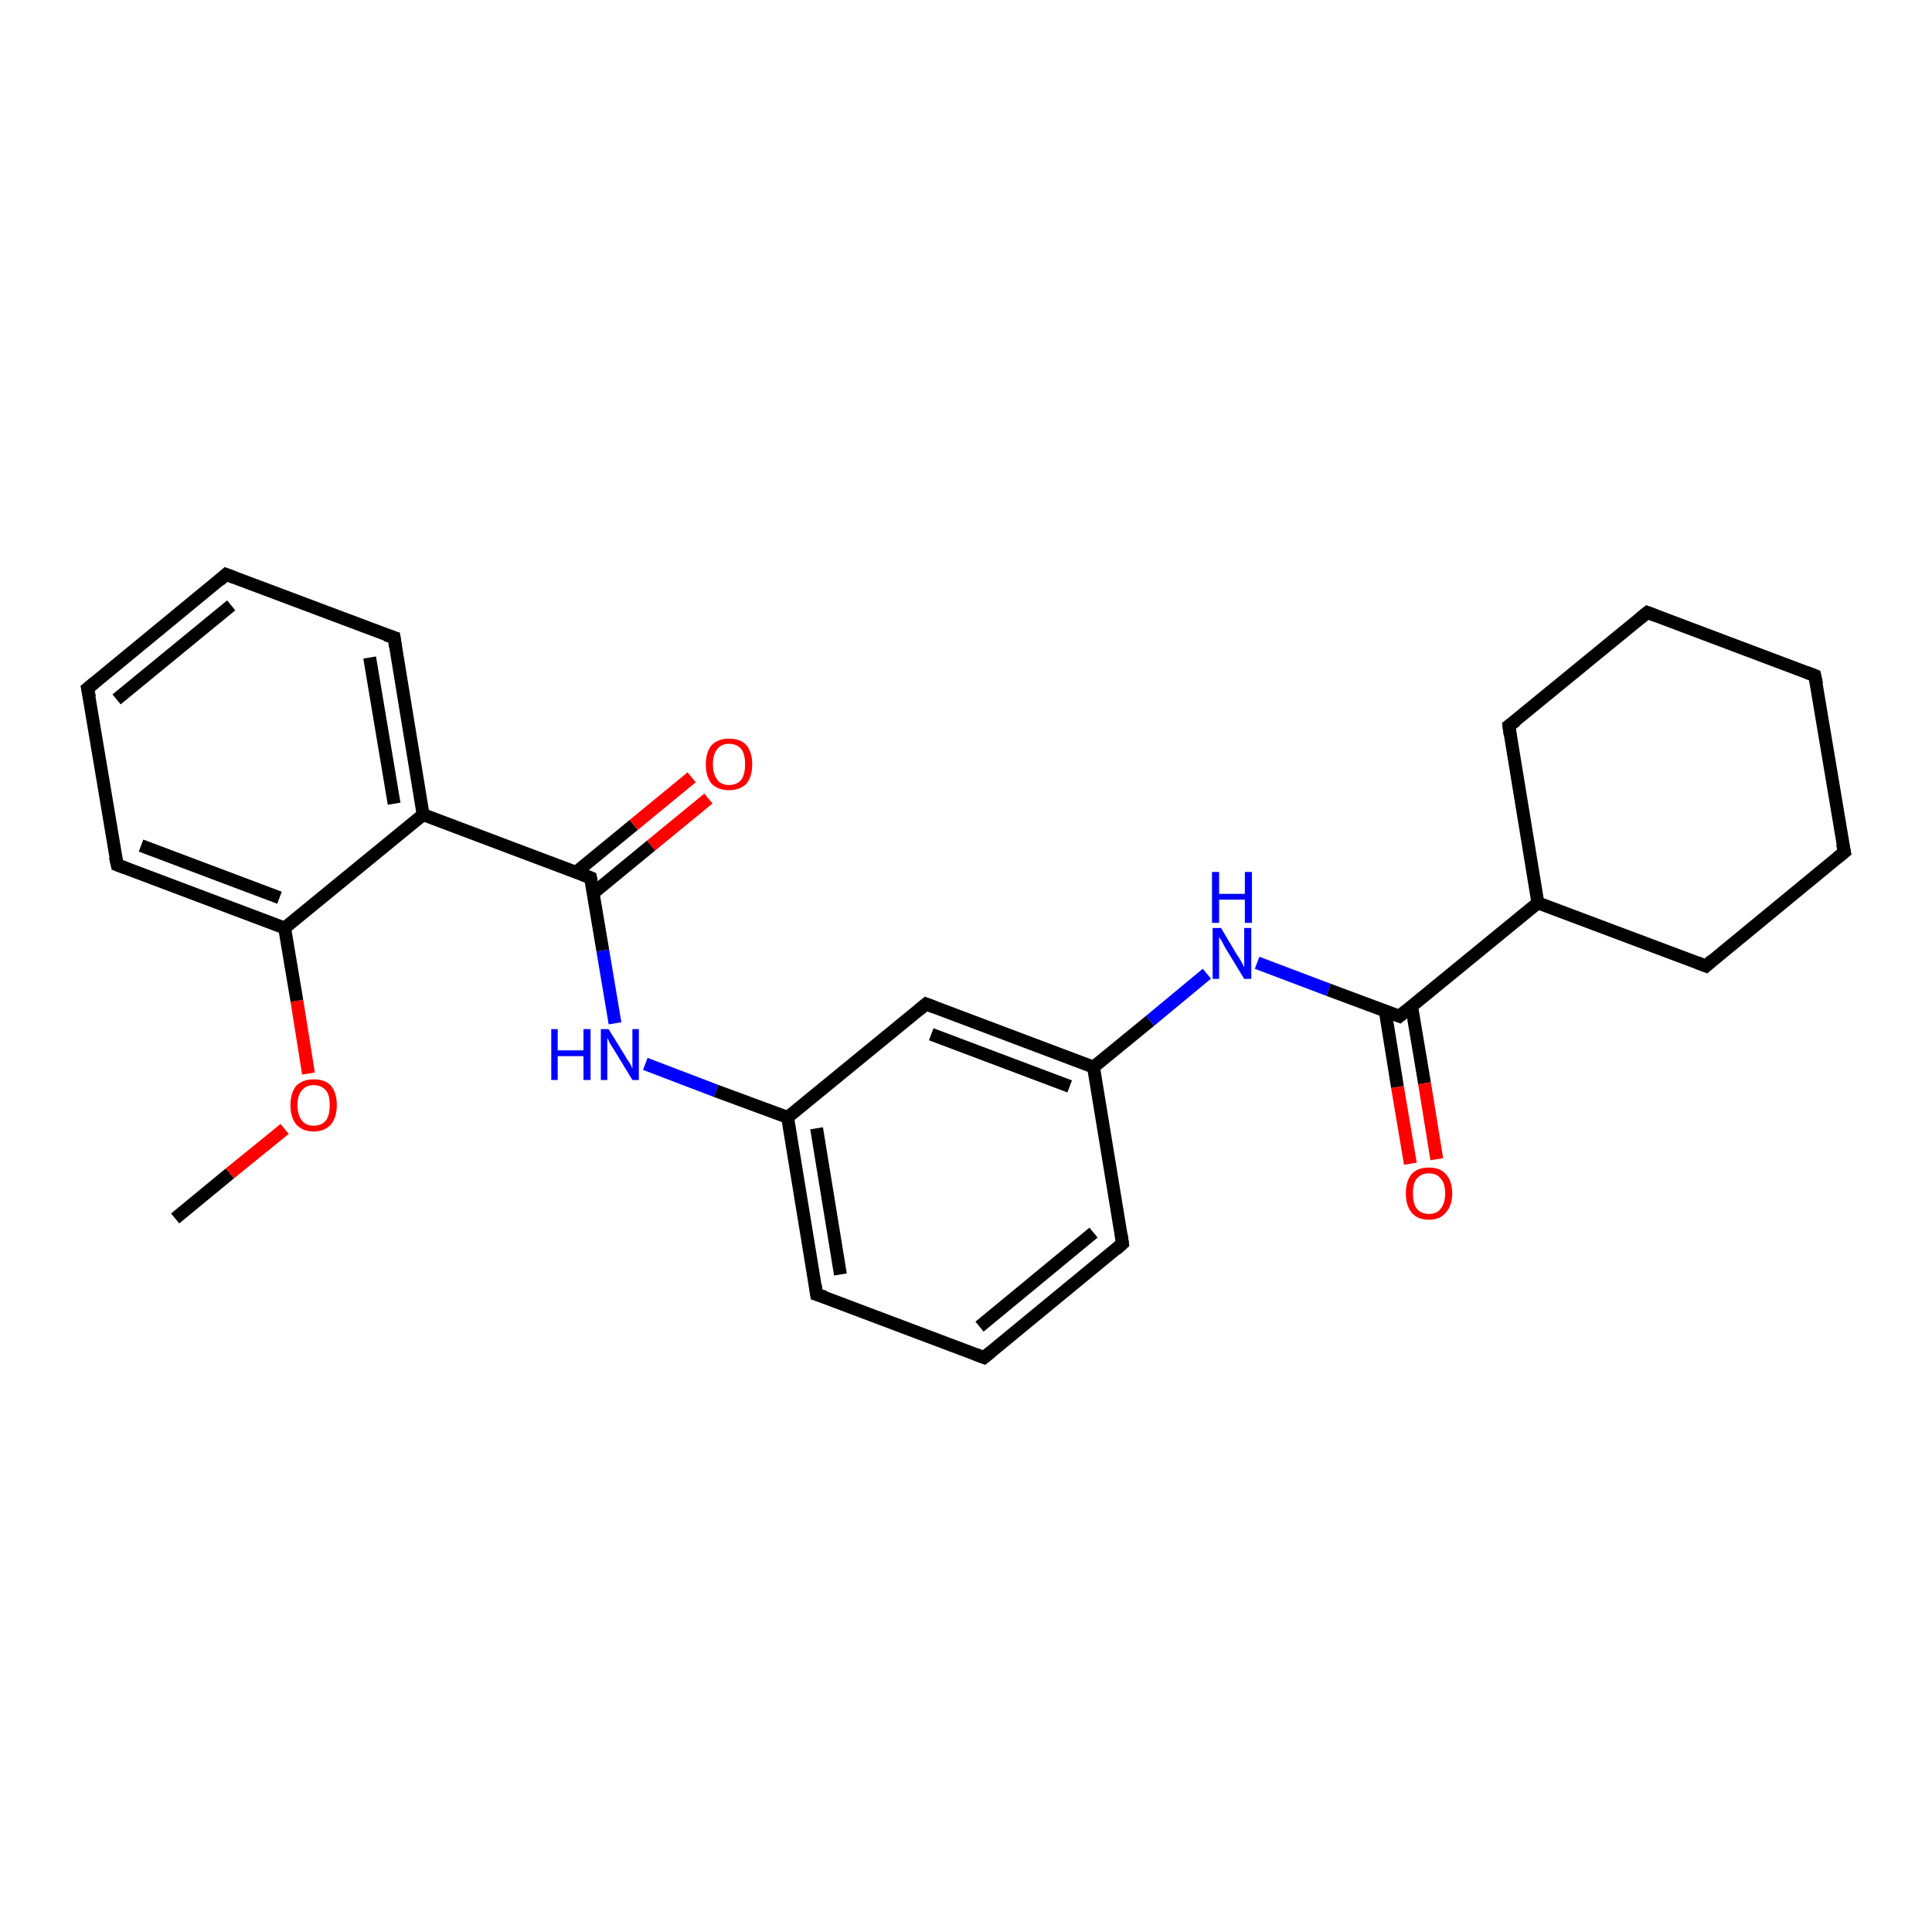 <?xml version='1.0' encoding='iso-8859-1'?>
<svg version='1.1' baseProfile='full'
              xmlns='http://www.w3.org/2000/svg'
                      xmlns:rdkit='http://www.rdkit.org/xml'
                      xmlns:xlink='http://www.w3.org/1999/xlink'
                  xml:space='preserve'
width='300px' height='300px' viewBox='0 0 300 300'>
<!-- END OF HEADER -->
<rect style='opacity:1.0;fill:#FFFFFF;stroke:none' width='300.0' height='300.0' x='0.0' y='0.0'> </rect>
<path class='bond-0 atom-0 atom-1' d='M 27.2,189.2 L 35.7,182.2' style='fill:none;fill-rule:evenodd;stroke:#000000;stroke-width:2.0px;stroke-linecap:butt;stroke-linejoin:miter;stroke-opacity:1' />
<path class='bond-0 atom-0 atom-1' d='M 35.7,182.2 L 44.2,175.3' style='fill:none;fill-rule:evenodd;stroke:#FF0000;stroke-width:2.0px;stroke-linecap:butt;stroke-linejoin:miter;stroke-opacity:1' />
<path class='bond-1 atom-1 atom-2' d='M 47.9,166.7 L 46.1,155.4' style='fill:none;fill-rule:evenodd;stroke:#FF0000;stroke-width:2.0px;stroke-linecap:butt;stroke-linejoin:miter;stroke-opacity:1' />
<path class='bond-1 atom-1 atom-2' d='M 46.1,155.4 L 44.2,144.1' style='fill:none;fill-rule:evenodd;stroke:#000000;stroke-width:2.0px;stroke-linecap:butt;stroke-linejoin:miter;stroke-opacity:1' />
<path class='bond-2 atom-2 atom-3' d='M 44.2,144.1 L 18.2,134.3' style='fill:none;fill-rule:evenodd;stroke:#000000;stroke-width:2.0px;stroke-linecap:butt;stroke-linejoin:miter;stroke-opacity:1' />
<path class='bond-2 atom-2 atom-3' d='M 43.4,139.4 L 21.9,131.3' style='fill:none;fill-rule:evenodd;stroke:#000000;stroke-width:2.0px;stroke-linecap:butt;stroke-linejoin:miter;stroke-opacity:1' />
<path class='bond-3 atom-3 atom-4' d='M 18.2,134.3 L 13.6,106.9' style='fill:none;fill-rule:evenodd;stroke:#000000;stroke-width:2.0px;stroke-linecap:butt;stroke-linejoin:miter;stroke-opacity:1' />
<path class='bond-4 atom-4 atom-5' d='M 13.6,106.9 L 35.1,89.2' style='fill:none;fill-rule:evenodd;stroke:#000000;stroke-width:2.0px;stroke-linecap:butt;stroke-linejoin:miter;stroke-opacity:1' />
<path class='bond-4 atom-4 atom-5' d='M 18.1,108.6 L 35.9,94.0' style='fill:none;fill-rule:evenodd;stroke:#000000;stroke-width:2.0px;stroke-linecap:butt;stroke-linejoin:miter;stroke-opacity:1' />
<path class='bond-5 atom-5 atom-6' d='M 35.1,89.2 L 61.2,99.0' style='fill:none;fill-rule:evenodd;stroke:#000000;stroke-width:2.0px;stroke-linecap:butt;stroke-linejoin:miter;stroke-opacity:1' />
<path class='bond-6 atom-6 atom-7' d='M 61.2,99.0 L 65.7,126.5' style='fill:none;fill-rule:evenodd;stroke:#000000;stroke-width:2.0px;stroke-linecap:butt;stroke-linejoin:miter;stroke-opacity:1' />
<path class='bond-6 atom-6 atom-7' d='M 57.4,102.1 L 61.2,124.8' style='fill:none;fill-rule:evenodd;stroke:#000000;stroke-width:2.0px;stroke-linecap:butt;stroke-linejoin:miter;stroke-opacity:1' />
<path class='bond-7 atom-7 atom-8' d='M 65.7,126.5 L 91.7,136.3' style='fill:none;fill-rule:evenodd;stroke:#000000;stroke-width:2.0px;stroke-linecap:butt;stroke-linejoin:miter;stroke-opacity:1' />
<path class='bond-8 atom-8 atom-9' d='M 92.1,138.7 L 101.1,131.3' style='fill:none;fill-rule:evenodd;stroke:#000000;stroke-width:2.0px;stroke-linecap:butt;stroke-linejoin:miter;stroke-opacity:1' />
<path class='bond-8 atom-8 atom-9' d='M 101.1,131.3 L 110.0,124.0' style='fill:none;fill-rule:evenodd;stroke:#FF0000;stroke-width:2.0px;stroke-linecap:butt;stroke-linejoin:miter;stroke-opacity:1' />
<path class='bond-8 atom-8 atom-9' d='M 89.5,135.4 L 98.4,128.1' style='fill:none;fill-rule:evenodd;stroke:#000000;stroke-width:2.0px;stroke-linecap:butt;stroke-linejoin:miter;stroke-opacity:1' />
<path class='bond-8 atom-8 atom-9' d='M 98.4,128.1 L 107.4,120.7' style='fill:none;fill-rule:evenodd;stroke:#FF0000;stroke-width:2.0px;stroke-linecap:butt;stroke-linejoin:miter;stroke-opacity:1' />
<path class='bond-9 atom-8 atom-10' d='M 91.7,136.3 L 93.6,147.6' style='fill:none;fill-rule:evenodd;stroke:#000000;stroke-width:2.0px;stroke-linecap:butt;stroke-linejoin:miter;stroke-opacity:1' />
<path class='bond-9 atom-8 atom-10' d='M 93.6,147.6 L 95.5,158.9' style='fill:none;fill-rule:evenodd;stroke:#0000FF;stroke-width:2.0px;stroke-linecap:butt;stroke-linejoin:miter;stroke-opacity:1' />
<path class='bond-10 atom-10 atom-11' d='M 100.2,165.2 L 111.2,169.4' style='fill:none;fill-rule:evenodd;stroke:#0000FF;stroke-width:2.0px;stroke-linecap:butt;stroke-linejoin:miter;stroke-opacity:1' />
<path class='bond-10 atom-10 atom-11' d='M 111.2,169.4 L 122.3,173.5' style='fill:none;fill-rule:evenodd;stroke:#000000;stroke-width:2.0px;stroke-linecap:butt;stroke-linejoin:miter;stroke-opacity:1' />
<path class='bond-11 atom-11 atom-12' d='M 122.3,173.5 L 126.8,201.0' style='fill:none;fill-rule:evenodd;stroke:#000000;stroke-width:2.0px;stroke-linecap:butt;stroke-linejoin:miter;stroke-opacity:1' />
<path class='bond-11 atom-11 atom-12' d='M 126.8,175.2 L 130.5,197.9' style='fill:none;fill-rule:evenodd;stroke:#000000;stroke-width:2.0px;stroke-linecap:butt;stroke-linejoin:miter;stroke-opacity:1' />
<path class='bond-12 atom-12 atom-13' d='M 126.8,201.0 L 152.8,210.8' style='fill:none;fill-rule:evenodd;stroke:#000000;stroke-width:2.0px;stroke-linecap:butt;stroke-linejoin:miter;stroke-opacity:1' />
<path class='bond-13 atom-13 atom-14' d='M 152.8,210.8 L 174.3,193.1' style='fill:none;fill-rule:evenodd;stroke:#000000;stroke-width:2.0px;stroke-linecap:butt;stroke-linejoin:miter;stroke-opacity:1' />
<path class='bond-13 atom-13 atom-14' d='M 152.1,206.0 L 169.8,191.4' style='fill:none;fill-rule:evenodd;stroke:#000000;stroke-width:2.0px;stroke-linecap:butt;stroke-linejoin:miter;stroke-opacity:1' />
<path class='bond-14 atom-14 atom-15' d='M 174.3,193.1 L 169.8,165.7' style='fill:none;fill-rule:evenodd;stroke:#000000;stroke-width:2.0px;stroke-linecap:butt;stroke-linejoin:miter;stroke-opacity:1' />
<path class='bond-15 atom-15 atom-16' d='M 169.8,165.7 L 178.6,158.5' style='fill:none;fill-rule:evenodd;stroke:#000000;stroke-width:2.0px;stroke-linecap:butt;stroke-linejoin:miter;stroke-opacity:1' />
<path class='bond-15 atom-15 atom-16' d='M 178.6,158.5 L 187.4,151.2' style='fill:none;fill-rule:evenodd;stroke:#0000FF;stroke-width:2.0px;stroke-linecap:butt;stroke-linejoin:miter;stroke-opacity:1' />
<path class='bond-16 atom-16 atom-17' d='M 195.2,149.5 L 206.3,153.7' style='fill:none;fill-rule:evenodd;stroke:#0000FF;stroke-width:2.0px;stroke-linecap:butt;stroke-linejoin:miter;stroke-opacity:1' />
<path class='bond-16 atom-16 atom-17' d='M 206.3,153.7 L 217.3,157.8' style='fill:none;fill-rule:evenodd;stroke:#000000;stroke-width:2.0px;stroke-linecap:butt;stroke-linejoin:miter;stroke-opacity:1' />
<path class='bond-17 atom-17 atom-18' d='M 215.1,157.0 L 217.0,168.8' style='fill:none;fill-rule:evenodd;stroke:#000000;stroke-width:2.0px;stroke-linecap:butt;stroke-linejoin:miter;stroke-opacity:1' />
<path class='bond-17 atom-17 atom-18' d='M 217.0,168.8 L 219.0,180.7' style='fill:none;fill-rule:evenodd;stroke:#FF0000;stroke-width:2.0px;stroke-linecap:butt;stroke-linejoin:miter;stroke-opacity:1' />
<path class='bond-17 atom-17 atom-18' d='M 219.2,156.3 L 221.2,168.2' style='fill:none;fill-rule:evenodd;stroke:#000000;stroke-width:2.0px;stroke-linecap:butt;stroke-linejoin:miter;stroke-opacity:1' />
<path class='bond-17 atom-17 atom-18' d='M 221.2,168.2 L 223.1,180.0' style='fill:none;fill-rule:evenodd;stroke:#FF0000;stroke-width:2.0px;stroke-linecap:butt;stroke-linejoin:miter;stroke-opacity:1' />
<path class='bond-18 atom-17 atom-19' d='M 217.3,157.8 L 238.8,140.2' style='fill:none;fill-rule:evenodd;stroke:#000000;stroke-width:2.0px;stroke-linecap:butt;stroke-linejoin:miter;stroke-opacity:1' />
<path class='bond-19 atom-19 atom-20' d='M 238.8,140.2 L 264.9,150.0' style='fill:none;fill-rule:evenodd;stroke:#000000;stroke-width:2.0px;stroke-linecap:butt;stroke-linejoin:miter;stroke-opacity:1' />
<path class='bond-20 atom-20 atom-21' d='M 264.9,150.0 L 286.4,132.3' style='fill:none;fill-rule:evenodd;stroke:#000000;stroke-width:2.0px;stroke-linecap:butt;stroke-linejoin:miter;stroke-opacity:1' />
<path class='bond-21 atom-21 atom-22' d='M 286.4,132.3 L 281.8,104.9' style='fill:none;fill-rule:evenodd;stroke:#000000;stroke-width:2.0px;stroke-linecap:butt;stroke-linejoin:miter;stroke-opacity:1' />
<path class='bond-22 atom-22 atom-23' d='M 281.8,104.9 L 255.8,95.1' style='fill:none;fill-rule:evenodd;stroke:#000000;stroke-width:2.0px;stroke-linecap:butt;stroke-linejoin:miter;stroke-opacity:1' />
<path class='bond-23 atom-23 atom-24' d='M 255.8,95.1 L 234.3,112.7' style='fill:none;fill-rule:evenodd;stroke:#000000;stroke-width:2.0px;stroke-linecap:butt;stroke-linejoin:miter;stroke-opacity:1' />
<path class='bond-24 atom-15 atom-25' d='M 169.8,165.7 L 143.8,155.9' style='fill:none;fill-rule:evenodd;stroke:#000000;stroke-width:2.0px;stroke-linecap:butt;stroke-linejoin:miter;stroke-opacity:1' />
<path class='bond-24 atom-15 atom-25' d='M 166.1,168.7 L 144.6,160.6' style='fill:none;fill-rule:evenodd;stroke:#000000;stroke-width:2.0px;stroke-linecap:butt;stroke-linejoin:miter;stroke-opacity:1' />
<path class='bond-25 atom-7 atom-2' d='M 65.7,126.5 L 44.2,144.1' style='fill:none;fill-rule:evenodd;stroke:#000000;stroke-width:2.0px;stroke-linecap:butt;stroke-linejoin:miter;stroke-opacity:1' />
<path class='bond-26 atom-25 atom-11' d='M 143.8,155.9 L 122.3,173.5' style='fill:none;fill-rule:evenodd;stroke:#000000;stroke-width:2.0px;stroke-linecap:butt;stroke-linejoin:miter;stroke-opacity:1' />
<path class='bond-27 atom-24 atom-19' d='M 234.3,112.7 L 238.8,140.2' style='fill:none;fill-rule:evenodd;stroke:#000000;stroke-width:2.0px;stroke-linecap:butt;stroke-linejoin:miter;stroke-opacity:1' />
<path d='M 19.5,134.8 L 18.2,134.3 L 17.9,133.0' style='fill:none;stroke:#000000;stroke-width:2.0px;stroke-linecap:butt;stroke-linejoin:miter;stroke-opacity:1;' />
<path d='M 13.9,108.3 L 13.6,106.9 L 14.7,106.0' style='fill:none;stroke:#000000;stroke-width:2.0px;stroke-linecap:butt;stroke-linejoin:miter;stroke-opacity:1;' />
<path d='M 34.1,90.1 L 35.1,89.2 L 36.4,89.7' style='fill:none;stroke:#000000;stroke-width:2.0px;stroke-linecap:butt;stroke-linejoin:miter;stroke-opacity:1;' />
<path d='M 59.9,98.6 L 61.2,99.0 L 61.4,100.4' style='fill:none;stroke:#000000;stroke-width:2.0px;stroke-linecap:butt;stroke-linejoin:miter;stroke-opacity:1;' />
<path d='M 90.4,135.8 L 91.7,136.3 L 91.8,136.8' style='fill:none;stroke:#000000;stroke-width:2.0px;stroke-linecap:butt;stroke-linejoin:miter;stroke-opacity:1;' />
<path d='M 126.6,199.6 L 126.8,201.0 L 128.1,201.4' style='fill:none;stroke:#000000;stroke-width:2.0px;stroke-linecap:butt;stroke-linejoin:miter;stroke-opacity:1;' />
<path d='M 151.5,210.3 L 152.8,210.8 L 153.9,209.9' style='fill:none;stroke:#000000;stroke-width:2.0px;stroke-linecap:butt;stroke-linejoin:miter;stroke-opacity:1;' />
<path d='M 173.3,194.0 L 174.3,193.1 L 174.1,191.7' style='fill:none;stroke:#000000;stroke-width:2.0px;stroke-linecap:butt;stroke-linejoin:miter;stroke-opacity:1;' />
<path d='M 216.8,157.6 L 217.3,157.8 L 218.4,156.9' style='fill:none;stroke:#000000;stroke-width:2.0px;stroke-linecap:butt;stroke-linejoin:miter;stroke-opacity:1;' />
<path d='M 263.6,149.5 L 264.9,150.0 L 265.9,149.1' style='fill:none;stroke:#000000;stroke-width:2.0px;stroke-linecap:butt;stroke-linejoin:miter;stroke-opacity:1;' />
<path d='M 285.3,133.2 L 286.4,132.3 L 286.1,131.0' style='fill:none;stroke:#000000;stroke-width:2.0px;stroke-linecap:butt;stroke-linejoin:miter;stroke-opacity:1;' />
<path d='M 282.1,106.3 L 281.8,104.9 L 280.5,104.4' style='fill:none;stroke:#000000;stroke-width:2.0px;stroke-linecap:butt;stroke-linejoin:miter;stroke-opacity:1;' />
<path d='M 257.1,95.6 L 255.8,95.1 L 254.7,96.0' style='fill:none;stroke:#000000;stroke-width:2.0px;stroke-linecap:butt;stroke-linejoin:miter;stroke-opacity:1;' />
<path d='M 235.4,111.9 L 234.3,112.7 L 234.5,114.1' style='fill:none;stroke:#000000;stroke-width:2.0px;stroke-linecap:butt;stroke-linejoin:miter;stroke-opacity:1;' />
<path d='M 145.1,156.4 L 143.8,155.9 L 142.7,156.8' style='fill:none;stroke:#000000;stroke-width:2.0px;stroke-linecap:butt;stroke-linejoin:miter;stroke-opacity:1;' />
<path class='atom-1' d='M 45.1 171.6
Q 45.1 169.7, 46.0 168.6
Q 47.0 167.6, 48.7 167.6
Q 50.5 167.6, 51.4 168.6
Q 52.3 169.7, 52.3 171.6
Q 52.3 173.5, 51.4 174.6
Q 50.4 175.7, 48.7 175.7
Q 47.0 175.7, 46.0 174.6
Q 45.1 173.5, 45.1 171.6
M 48.7 174.8
Q 49.9 174.8, 50.6 174.0
Q 51.2 173.2, 51.2 171.6
Q 51.2 170.0, 50.6 169.3
Q 49.9 168.5, 48.7 168.5
Q 47.5 168.5, 46.9 169.3
Q 46.2 170.0, 46.2 171.6
Q 46.2 173.2, 46.9 174.0
Q 47.5 174.8, 48.7 174.8
' fill='#FF0000'/>
<path class='atom-9' d='M 109.6 118.7
Q 109.6 116.8, 110.5 115.7
Q 111.5 114.7, 113.2 114.7
Q 115.0 114.7, 115.9 115.7
Q 116.8 116.8, 116.8 118.7
Q 116.8 120.6, 115.9 121.7
Q 114.9 122.7, 113.2 122.7
Q 111.5 122.7, 110.5 121.7
Q 109.6 120.6, 109.6 118.7
M 113.2 121.9
Q 114.4 121.9, 115.1 121.1
Q 115.7 120.2, 115.7 118.7
Q 115.7 117.1, 115.1 116.3
Q 114.4 115.5, 113.2 115.5
Q 112.0 115.5, 111.4 116.3
Q 110.7 117.1, 110.7 118.7
Q 110.7 120.2, 111.4 121.1
Q 112.0 121.9, 113.2 121.9
' fill='#FF0000'/>
<path class='atom-10' d='M 85.6 159.8
L 86.6 159.8
L 86.6 163.1
L 90.6 163.1
L 90.6 159.8
L 91.7 159.8
L 91.7 167.7
L 90.6 167.7
L 90.6 164.0
L 86.6 164.0
L 86.6 167.7
L 85.6 167.7
L 85.6 159.8
' fill='#0000FF'/>
<path class='atom-10' d='M 94.5 159.8
L 97.1 164.0
Q 97.3 164.4, 97.8 165.1
Q 98.2 165.9, 98.2 165.9
L 98.2 159.8
L 99.2 159.8
L 99.2 167.7
L 98.2 167.7
L 95.4 163.1
Q 95.1 162.6, 94.7 162.0
Q 94.4 161.3, 94.3 161.2
L 94.3 167.7
L 93.3 167.7
L 93.3 159.8
L 94.5 159.8
' fill='#0000FF'/>
<path class='atom-16' d='M 189.6 144.1
L 192.1 148.3
Q 192.4 148.7, 192.8 149.4
Q 193.2 150.2, 193.2 150.2
L 193.2 144.1
L 194.3 144.1
L 194.3 152.0
L 193.2 152.0
L 190.4 147.4
Q 190.1 146.9, 189.8 146.3
Q 189.4 145.6, 189.3 145.5
L 189.3 152.0
L 188.3 152.0
L 188.3 144.1
L 189.6 144.1
' fill='#0000FF'/>
<path class='atom-16' d='M 188.2 135.4
L 189.3 135.4
L 189.3 138.8
L 193.3 138.8
L 193.3 135.4
L 194.4 135.4
L 194.4 143.3
L 193.3 143.3
L 193.3 139.7
L 189.3 139.7
L 189.3 143.3
L 188.2 143.3
L 188.2 135.4
' fill='#0000FF'/>
<path class='atom-18' d='M 218.3 185.3
Q 218.3 183.4, 219.2 182.3
Q 220.1 181.3, 221.9 181.3
Q 223.6 181.3, 224.5 182.3
Q 225.5 183.4, 225.5 185.3
Q 225.5 187.2, 224.5 188.3
Q 223.6 189.4, 221.9 189.4
Q 220.1 189.4, 219.2 188.3
Q 218.3 187.2, 218.3 185.3
M 221.9 188.5
Q 223.1 188.5, 223.7 187.7
Q 224.4 186.9, 224.4 185.3
Q 224.4 183.7, 223.7 183.0
Q 223.1 182.2, 221.9 182.2
Q 220.7 182.2, 220.0 183.0
Q 219.4 183.7, 219.4 185.3
Q 219.4 186.9, 220.0 187.7
Q 220.7 188.5, 221.9 188.5
' fill='#FF0000'/>
</svg>
